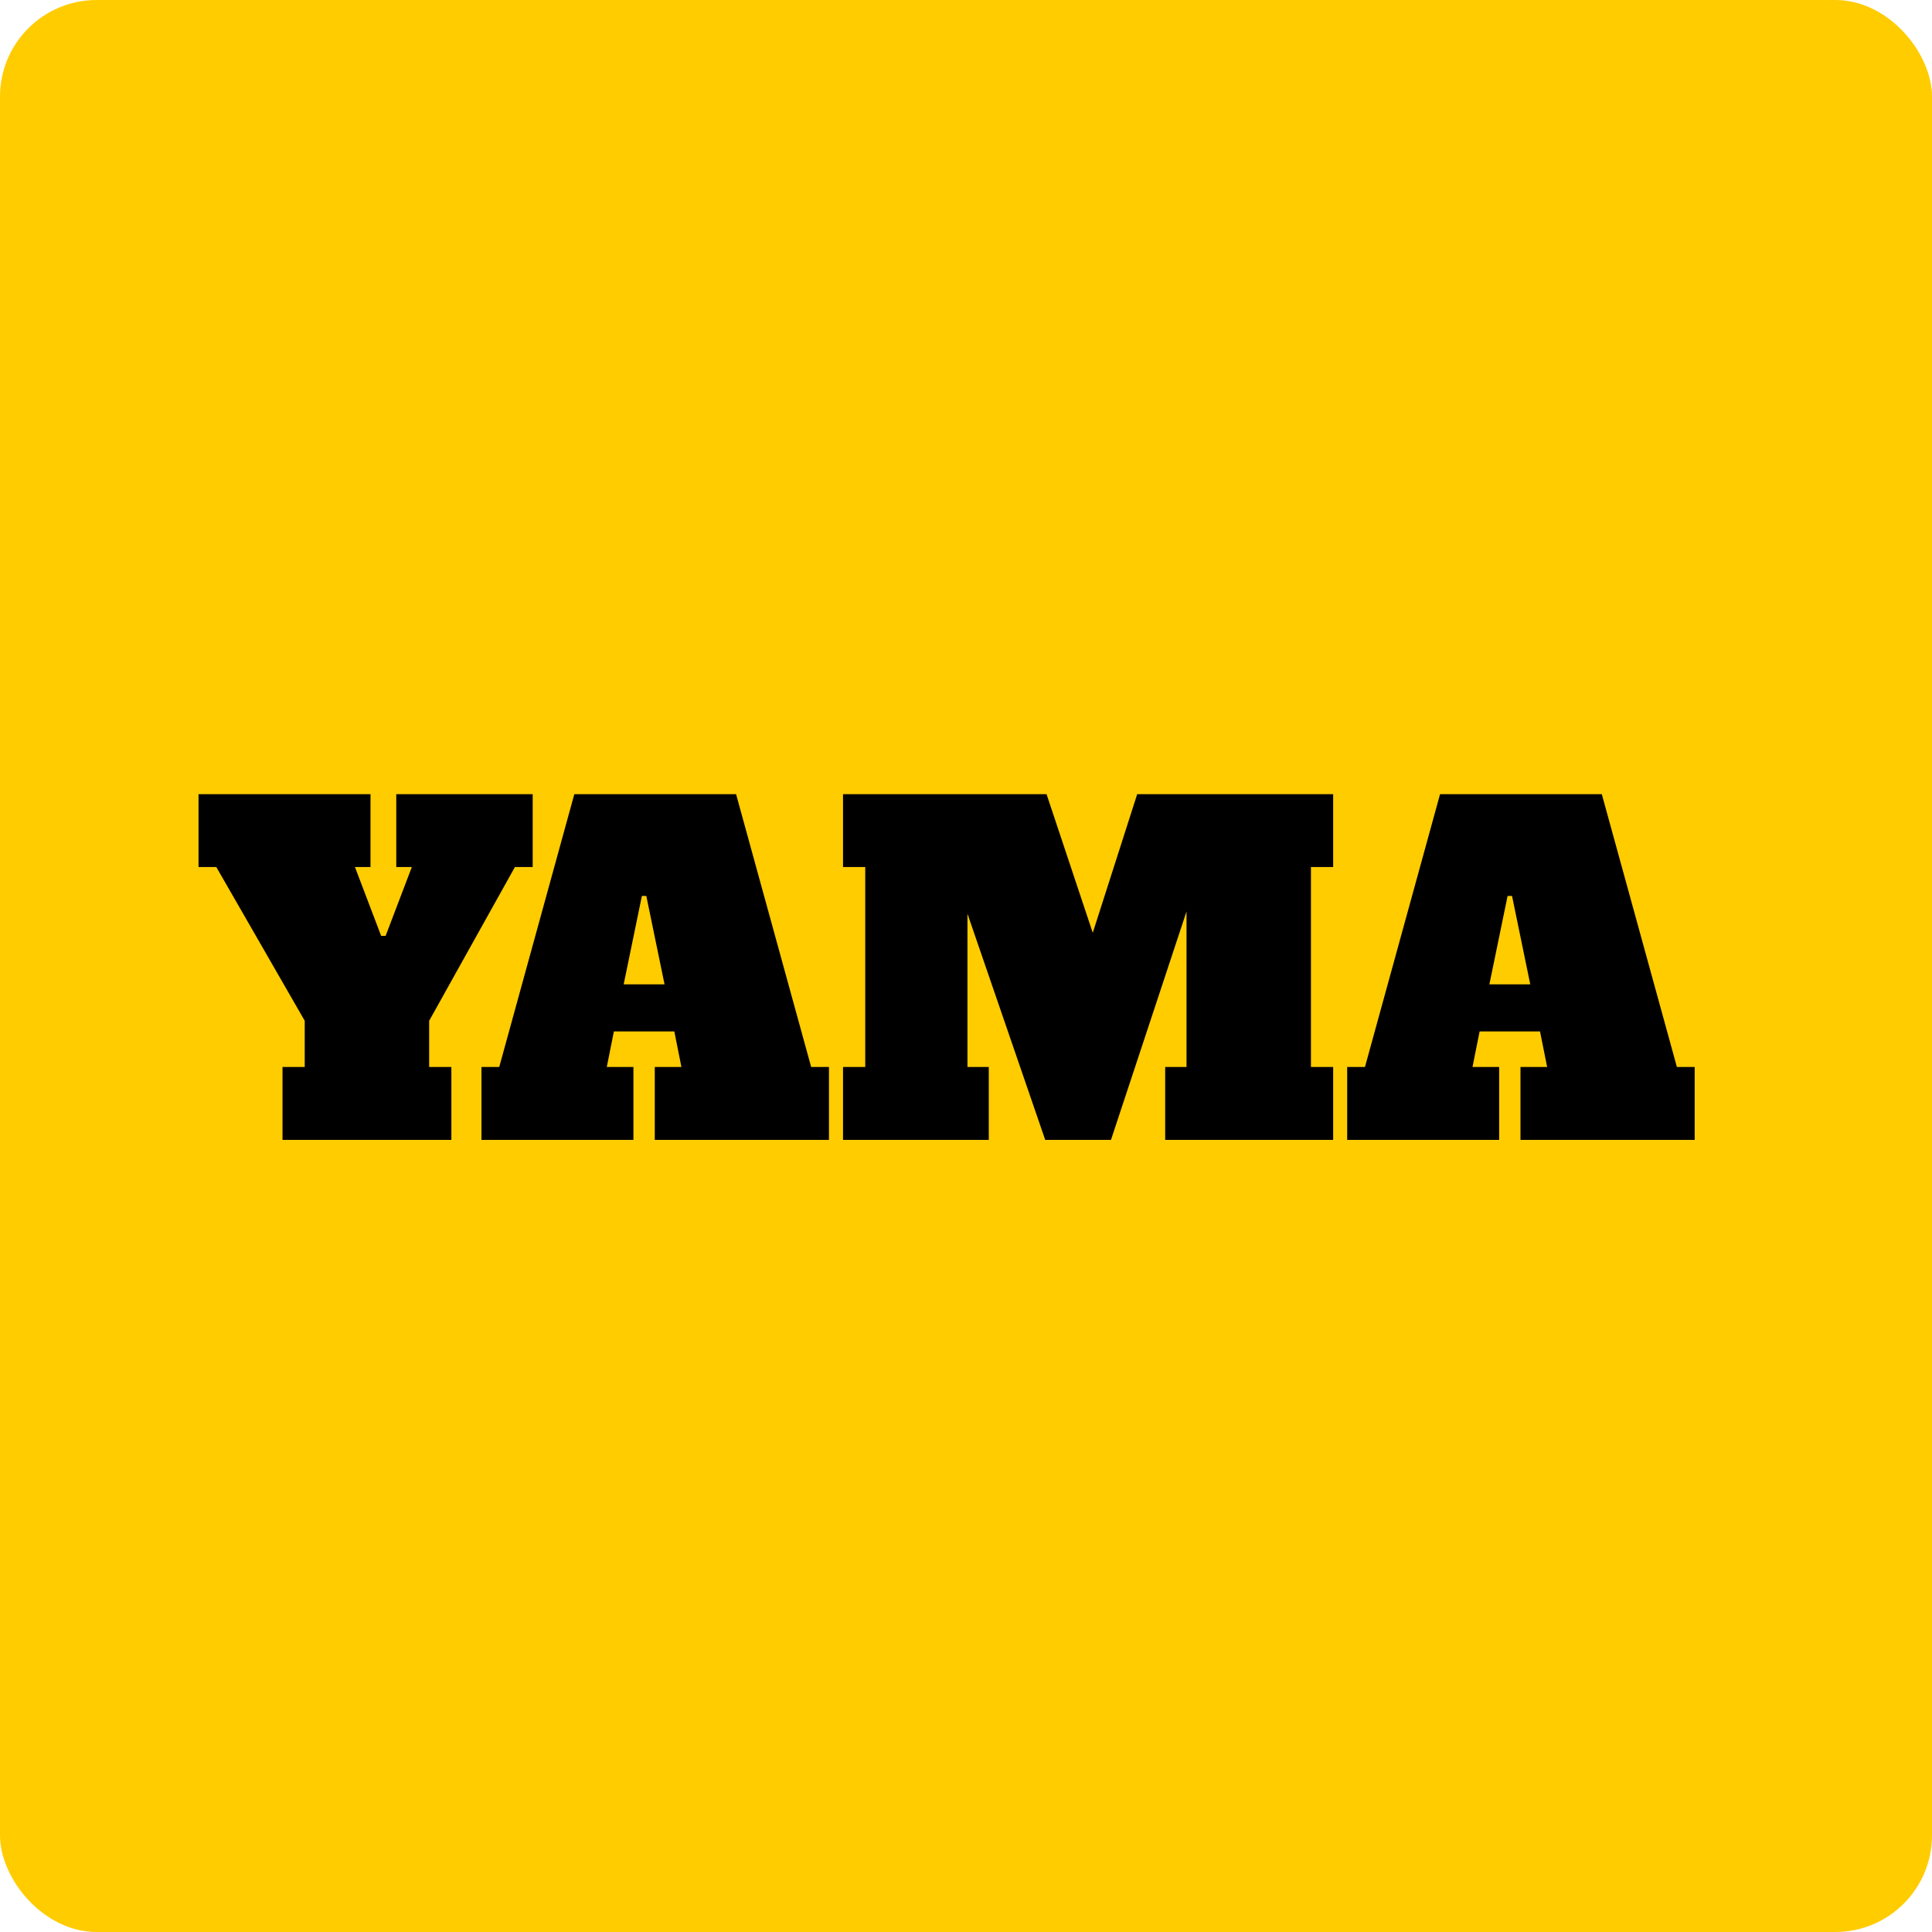 <svg width="100" height="100" viewBox="0 0 100 100" fill="none" xmlns="http://www.w3.org/2000/svg">
<rect width="100" height="100" rx="5" fill="#FFCC00"/>
<path d="M20.511 41.106H27.572V44.878H26.652L22.213 52.836V55.228H23.363V59H14.623V55.228H15.773V52.836L11.196 44.878H10.276V41.106H19.177V44.878H18.372L19.729 48.443H19.959L21.316 44.878H20.511V41.106ZM41.986 55.228H42.907V59H33.891V55.228H35.27L34.903 53.388H31.774L31.407 55.228H32.786V59H24.921V55.228H25.84L29.727 41.106H38.099L41.986 55.228ZM32.281 50.95H34.397L33.453 46.373H33.224L32.281 50.95ZM69.004 44.878H67.854V55.228H69.004V59H60.31V55.228H61.414V47.178L57.504 59H54.1L50.075 47.293V55.228H51.179V59H43.635V55.228H44.785V44.878H43.635V41.106H54.169L56.561 48.282L58.861 41.106H69.004V44.878ZM86.796 55.228H87.716V59H78.7V55.228H80.08L79.712 53.388H76.584L76.216 55.228H77.596V59H69.73V55.228H70.65L74.537 41.106H82.909L86.796 55.228ZM77.09 50.95H79.206L78.263 46.373H78.033L77.09 50.95Z" fill="black"/>
</svg>
